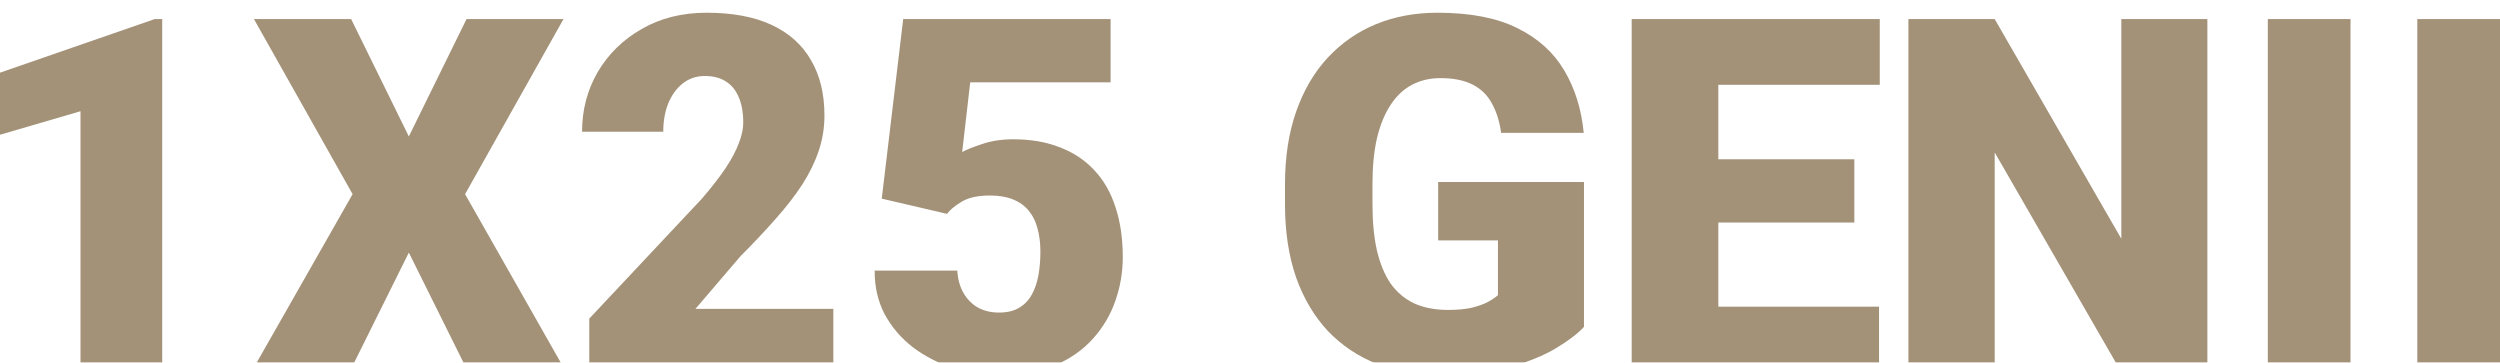<svg width="786" height="114" viewBox="0 0 786 114" fill="none" xmlns="http://www.w3.org/2000/svg">
<g filter="url(#filter0_i_294_149)">
<path d="M786 2V113H760V2H786Z" fill="#A39278"/>
</g>
<g filter="url(#filter1_i_294_149)">
<path d="M739 2V113H713V2H739Z" fill="#A39278"/>
</g>
<g filter="url(#filter2_i_294_149)">
<path d="M694 2V113H666.944L627.133 43.93V113H600V2H627.133L666.944 71.07V2H694Z" fill="#A39278"/>
</g>
<g filter="url(#filter3_i_294_149)">
<path d="M590.767 92.416V113H530.54V92.416H590.767ZM540.242 2V113H513V2H540.242ZM583.006 46.065V65.962H530.54V46.065H583.006ZM591 2V22.66H530.54V2H591Z" fill="#A39278"/>
</g>
<g filter="url(#filter4_i_294_149)">
<path d="M498 53.23V98.769C496.099 100.851 493.172 103.085 489.216 105.471C485.313 107.806 480.381 109.812 474.423 111.487C468.464 113.162 461.453 114 453.389 114C445.94 114 439.186 112.832 433.125 110.497C427.063 108.111 421.85 104.633 417.484 100.064C413.169 95.444 409.83 89.809 407.467 83.158C405.156 76.457 404 68.791 404 60.16V53.992C404 45.361 405.181 37.695 407.544 30.994C409.907 24.293 413.22 18.657 417.484 14.088C421.798 9.468 426.858 5.965 432.662 3.579C438.518 1.193 444.939 0 451.925 0C462.249 0 470.648 1.625 477.12 4.874C483.592 8.072 488.497 12.514 491.836 18.2C495.175 23.836 497.204 30.359 497.923 37.772H471.957C471.444 34.116 470.468 31.019 469.03 28.481C467.643 25.892 465.639 23.937 463.02 22.617C460.4 21.247 457.01 20.561 452.849 20.561C449.613 20.561 446.66 21.247 443.989 22.617C441.369 23.988 439.134 26.07 437.285 28.862C435.436 31.603 433.998 35.055 432.97 39.218C431.995 43.381 431.507 48.255 431.507 53.84V60.16C431.507 65.694 431.969 70.542 432.893 74.705C433.869 78.868 435.308 82.346 437.208 85.138C439.16 87.88 441.626 89.961 444.605 91.383C447.636 92.754 451.205 93.439 455.315 93.439C458.191 93.439 460.657 93.21 462.711 92.754C464.766 92.246 466.461 91.637 467.797 90.926C469.184 90.164 470.237 89.454 470.956 88.794V71.583H452.156V53.23H498Z" fill="#A39278"/>
</g>
<g filter="url(#filter5_i_294_149)">
<path d="M297.758 63.236L277.224 58.455L283.966 2H349.169V21.881H305.036L302.508 43.81C303.734 43.102 305.803 42.267 308.714 41.306C311.677 40.294 314.946 39.789 318.521 39.789C324.038 39.789 328.916 40.623 333.156 42.293C337.446 43.911 341.073 46.314 344.036 49.501C346.998 52.638 349.22 56.508 350.701 61.111C352.234 65.715 353 70.976 353 76.894C353 81.65 352.208 86.253 350.625 90.705C349.092 95.106 346.717 99.077 343.499 102.618C340.332 106.108 336.323 108.891 331.47 110.965C326.617 112.988 320.871 114 314.231 114C309.276 114 304.449 113.241 299.75 111.724C295.05 110.206 290.811 108.031 287.031 105.198C283.302 102.314 280.34 98.849 278.143 94.802C275.998 90.705 274.951 86.126 275.002 81.068H300.976C301.129 83.749 301.767 86.076 302.891 88.049C304.015 90.022 305.522 91.565 307.412 92.677C309.353 93.74 311.575 94.271 314.078 94.271C316.631 94.271 318.751 93.765 320.437 92.753C322.123 91.742 323.451 90.35 324.421 88.58C325.392 86.809 326.081 84.786 326.49 82.51C326.898 80.183 327.103 77.729 327.103 75.149C327.103 72.417 326.796 69.964 326.183 67.789C325.621 65.613 324.702 63.767 323.425 62.249C322.148 60.681 320.488 59.492 318.445 58.683C316.453 57.873 314.052 57.469 311.243 57.469C307.514 57.469 304.577 58.101 302.431 59.366C300.286 60.63 298.728 61.92 297.758 63.236Z" fill="#A39278"/>
</g>
<g filter="url(#filter6_i_294_149)">
<path d="M262 93.108V113H185.266V96.169L220.612 58.527C223.734 54.906 226.251 51.667 228.164 48.811C230.078 45.904 231.462 43.277 232.318 40.931C233.225 38.585 233.678 36.468 233.678 34.581C233.678 31.368 233.199 28.69 232.243 26.548C231.337 24.355 229.977 22.697 228.164 21.575C226.402 20.453 224.212 19.892 221.594 19.892C218.975 19.892 216.685 20.657 214.721 22.187C212.757 23.717 211.221 25.808 210.114 28.46C209.056 31.113 208.528 34.096 208.528 37.412H183C183 30.577 184.636 24.329 187.909 18.668C191.232 13.006 195.839 8.492 201.73 5.126C207.621 1.709 214.444 0 222.198 0C230.304 0 237.102 1.275 242.59 3.825C248.078 6.376 252.207 10.073 254.976 14.919C257.796 19.713 259.206 25.502 259.206 32.286C259.206 36.162 258.601 39.885 257.393 43.456C256.185 47.026 254.447 50.571 252.182 54.09C249.916 57.558 247.147 61.129 243.874 64.801C240.651 68.473 236.976 72.375 232.847 76.506L218.648 93.108H262Z" fill="#A39278"/>
</g>
<g filter="url(#filter7_i_294_149)">
<path d="M110.4 2L128.538 38.898L146.677 2H177.162L146.219 57.043L178 113H147.21L128.538 75.415L109.866 113H79L110.857 57.043L79.838 2H110.4Z" fill="#A39278"/>
</g>
<g filter="url(#filter8_i_294_149)">
<path d="M51 2V113H25.309V30.97L0 38.365V18.848L48.637 2H51Z" fill="#A39278"/>
</g>
<defs>
<filter id="filter0_i_294_149" x="760" y="2" width="26" height="115" filterUnits="userSpaceOnUse" color-interpolation-filters="sRGB">
<feFlood flood-opacity="0" result="BackgroundImageFix"/>
<feBlend mode="normal" in="SourceGraphic" in2="BackgroundImageFix" result="shape"/>
<feColorMatrix in="SourceAlpha" type="matrix" values="0 0 0 0 0 0 0 0 0 0 0 0 0 0 0 0 0 0 127 0" result="hardAlpha"/>
<feOffset dy="4"/>
<feGaussianBlur stdDeviation="2"/>
<feComposite in2="hardAlpha" operator="arithmetic" k2="-1" k3="1"/>
<feColorMatrix type="matrix" values="0 0 0 0 0 0 0 0 0 0 0 0 0 0 0 0 0 0 0.25 0"/>
<feBlend mode="normal" in2="shape" result="effect1_innerShadow_294_149"/>
</filter>
<filter id="filter1_i_294_149" x="713" y="2" width="26" height="115" filterUnits="userSpaceOnUse" color-interpolation-filters="sRGB">
<feFlood flood-opacity="0" result="BackgroundImageFix"/>
<feBlend mode="normal" in="SourceGraphic" in2="BackgroundImageFix" result="shape"/>
<feColorMatrix in="SourceAlpha" type="matrix" values="0 0 0 0 0 0 0 0 0 0 0 0 0 0 0 0 0 0 127 0" result="hardAlpha"/>
<feOffset dy="4"/>
<feGaussianBlur stdDeviation="2"/>
<feComposite in2="hardAlpha" operator="arithmetic" k2="-1" k3="1"/>
<feColorMatrix type="matrix" values="0 0 0 0 0 0 0 0 0 0 0 0 0 0 0 0 0 0 0.25 0"/>
<feBlend mode="normal" in2="shape" result="effect1_innerShadow_294_149"/>
</filter>
<filter id="filter2_i_294_149" x="600" y="2" width="94" height="115" filterUnits="userSpaceOnUse" color-interpolation-filters="sRGB">
<feFlood flood-opacity="0" result="BackgroundImageFix"/>
<feBlend mode="normal" in="SourceGraphic" in2="BackgroundImageFix" result="shape"/>
<feColorMatrix in="SourceAlpha" type="matrix" values="0 0 0 0 0 0 0 0 0 0 0 0 0 0 0 0 0 0 127 0" result="hardAlpha"/>
<feOffset dy="4"/>
<feGaussianBlur stdDeviation="2"/>
<feComposite in2="hardAlpha" operator="arithmetic" k2="-1" k3="1"/>
<feColorMatrix type="matrix" values="0 0 0 0 0 0 0 0 0 0 0 0 0 0 0 0 0 0 0.25 0"/>
<feBlend mode="normal" in2="shape" result="effect1_innerShadow_294_149"/>
</filter>
<filter id="filter3_i_294_149" x="513" y="2" width="78" height="115" filterUnits="userSpaceOnUse" color-interpolation-filters="sRGB">
<feFlood flood-opacity="0" result="BackgroundImageFix"/>
<feBlend mode="normal" in="SourceGraphic" in2="BackgroundImageFix" result="shape"/>
<feColorMatrix in="SourceAlpha" type="matrix" values="0 0 0 0 0 0 0 0 0 0 0 0 0 0 0 0 0 0 127 0" result="hardAlpha"/>
<feOffset dy="4"/>
<feGaussianBlur stdDeviation="2"/>
<feComposite in2="hardAlpha" operator="arithmetic" k2="-1" k3="1"/>
<feColorMatrix type="matrix" values="0 0 0 0 0 0 0 0 0 0 0 0 0 0 0 0 0 0 0.25 0"/>
<feBlend mode="normal" in2="shape" result="effect1_innerShadow_294_149"/>
</filter>
<filter id="filter4_i_294_149" x="404" y="0" width="94" height="118" filterUnits="userSpaceOnUse" color-interpolation-filters="sRGB">
<feFlood flood-opacity="0" result="BackgroundImageFix"/>
<feBlend mode="normal" in="SourceGraphic" in2="BackgroundImageFix" result="shape"/>
<feColorMatrix in="SourceAlpha" type="matrix" values="0 0 0 0 0 0 0 0 0 0 0 0 0 0 0 0 0 0 127 0" result="hardAlpha"/>
<feOffset dy="4"/>
<feGaussianBlur stdDeviation="2"/>
<feComposite in2="hardAlpha" operator="arithmetic" k2="-1" k3="1"/>
<feColorMatrix type="matrix" values="0 0 0 0 0 0 0 0 0 0 0 0 0 0 0 0 0 0 0.25 0"/>
<feBlend mode="normal" in2="shape" result="effect1_innerShadow_294_149"/>
</filter>
<filter id="filter5_i_294_149" x="275" y="2" width="78" height="116" filterUnits="userSpaceOnUse" color-interpolation-filters="sRGB">
<feFlood flood-opacity="0" result="BackgroundImageFix"/>
<feBlend mode="normal" in="SourceGraphic" in2="BackgroundImageFix" result="shape"/>
<feColorMatrix in="SourceAlpha" type="matrix" values="0 0 0 0 0 0 0 0 0 0 0 0 0 0 0 0 0 0 127 0" result="hardAlpha"/>
<feOffset dy="4"/>
<feGaussianBlur stdDeviation="2"/>
<feComposite in2="hardAlpha" operator="arithmetic" k2="-1" k3="1"/>
<feColorMatrix type="matrix" values="0 0 0 0 0 0 0 0 0 0 0 0 0 0 0 0 0 0 0.25 0"/>
<feBlend mode="normal" in2="shape" result="effect1_innerShadow_294_149"/>
</filter>
<filter id="filter6_i_294_149" x="183" y="0" width="79" height="117" filterUnits="userSpaceOnUse" color-interpolation-filters="sRGB">
<feFlood flood-opacity="0" result="BackgroundImageFix"/>
<feBlend mode="normal" in="SourceGraphic" in2="BackgroundImageFix" result="shape"/>
<feColorMatrix in="SourceAlpha" type="matrix" values="0 0 0 0 0 0 0 0 0 0 0 0 0 0 0 0 0 0 127 0" result="hardAlpha"/>
<feOffset dy="4"/>
<feGaussianBlur stdDeviation="2"/>
<feComposite in2="hardAlpha" operator="arithmetic" k2="-1" k3="1"/>
<feColorMatrix type="matrix" values="0 0 0 0 0 0 0 0 0 0 0 0 0 0 0 0 0 0 0.25 0"/>
<feBlend mode="normal" in2="shape" result="effect1_innerShadow_294_149"/>
</filter>
<filter id="filter7_i_294_149" x="79" y="2" width="99" height="115" filterUnits="userSpaceOnUse" color-interpolation-filters="sRGB">
<feFlood flood-opacity="0" result="BackgroundImageFix"/>
<feBlend mode="normal" in="SourceGraphic" in2="BackgroundImageFix" result="shape"/>
<feColorMatrix in="SourceAlpha" type="matrix" values="0 0 0 0 0 0 0 0 0 0 0 0 0 0 0 0 0 0 127 0" result="hardAlpha"/>
<feOffset dy="4"/>
<feGaussianBlur stdDeviation="2"/>
<feComposite in2="hardAlpha" operator="arithmetic" k2="-1" k3="1"/>
<feColorMatrix type="matrix" values="0 0 0 0 0 0 0 0 0 0 0 0 0 0 0 0 0 0 0.25 0"/>
<feBlend mode="normal" in2="shape" result="effect1_innerShadow_294_149"/>
</filter>
<filter id="filter8_i_294_149" x="0" y="2" width="51" height="115" filterUnits="userSpaceOnUse" color-interpolation-filters="sRGB">
<feFlood flood-opacity="0" result="BackgroundImageFix"/>
<feBlend mode="normal" in="SourceGraphic" in2="BackgroundImageFix" result="shape"/>
<feColorMatrix in="SourceAlpha" type="matrix" values="0 0 0 0 0 0 0 0 0 0 0 0 0 0 0 0 0 0 127 0" result="hardAlpha"/>
<feOffset dy="4"/>
<feGaussianBlur stdDeviation="2"/>
<feComposite in2="hardAlpha" operator="arithmetic" k2="-1" k3="1"/>
<feColorMatrix type="matrix" values="0 0 0 0 0 0 0 0 0 0 0 0 0 0 0 0 0 0 0.25 0"/>
<feBlend mode="normal" in2="shape" result="effect1_innerShadow_294_149"/>
</filter>
</defs>
</svg>
